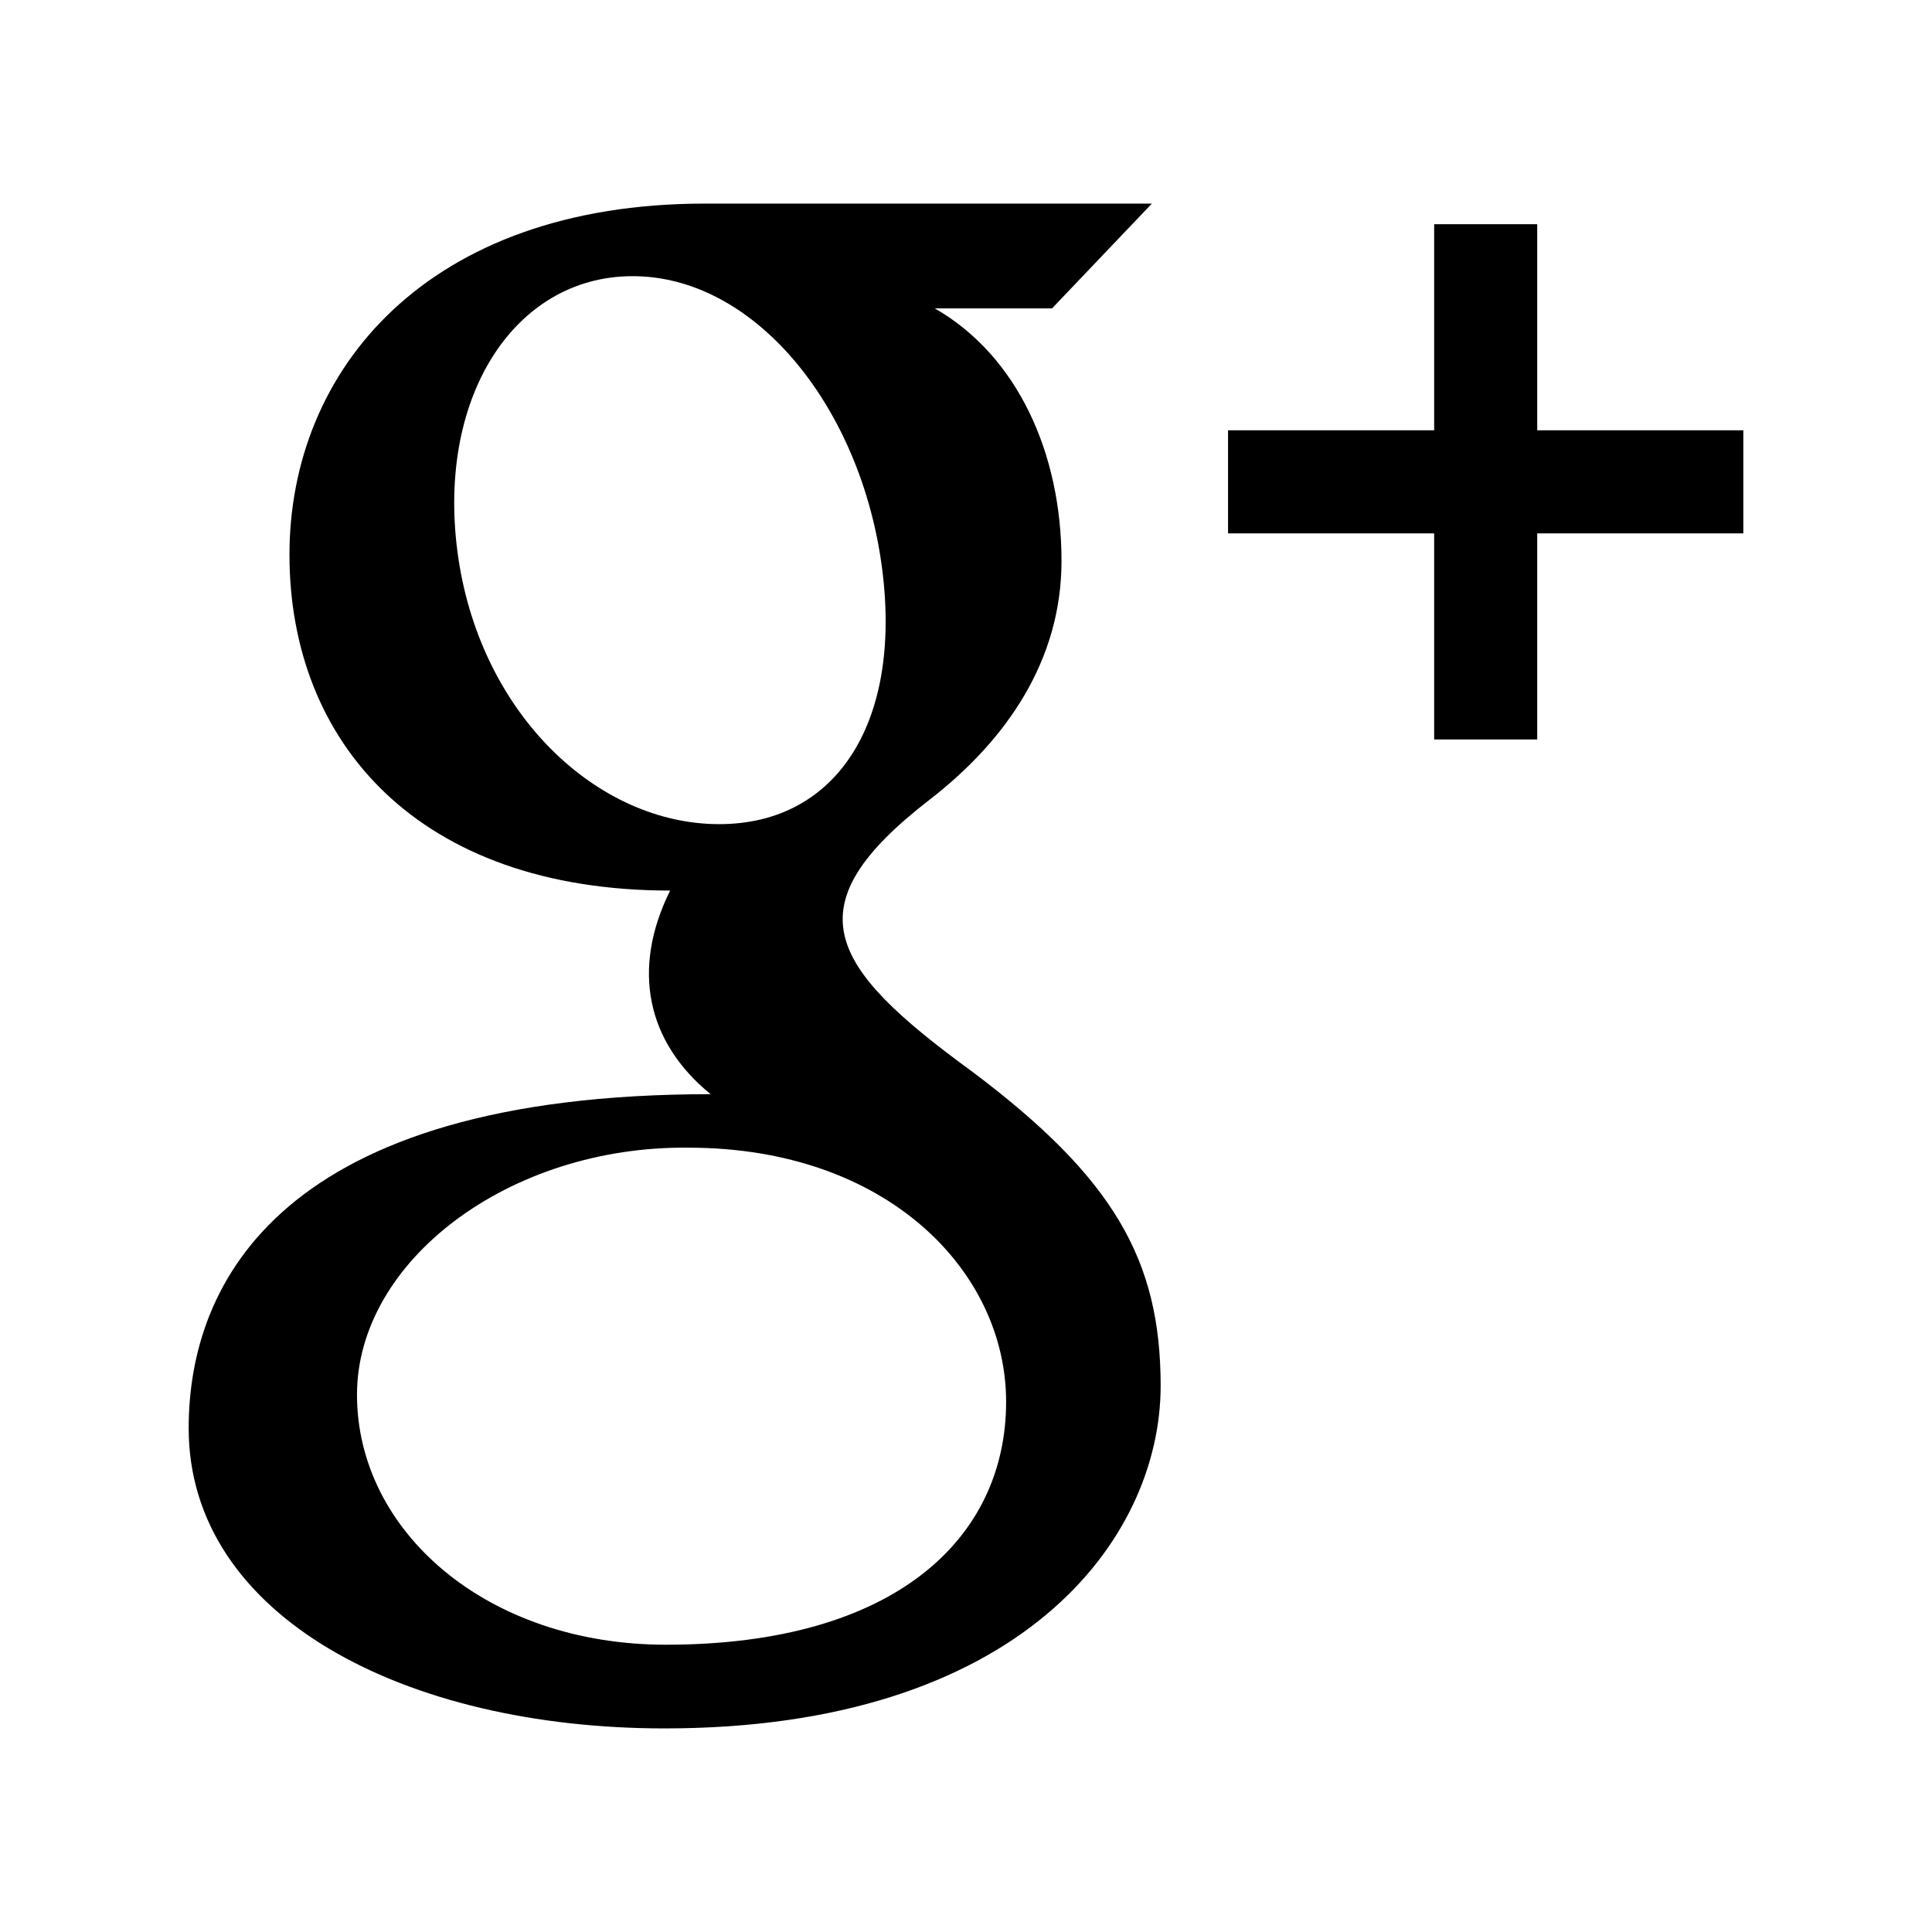 <?xml version="1.0" encoding="utf-8"?>


<!-- The icon can be used freely in both personal and commercial projects with no attribution required, but always appreciated. 
You may NOT sub-license, resell, rent, redistribute or otherwise transfer the icon without express written permission from iconmonstr.com -->


<!DOCTYPE svg PUBLIC "-//W3C//DTD SVG 1.1//EN" "http://www.w3.org/Graphics/SVG/1.1/DTD/svg11.dtd">

<svg version="1.1" xmlns="http://www.w3.org/2000/svg" xmlns:xlink="http://www.w3.org/1999/xlink" x="0px" y="0px"

	 width="512px" height="512px" viewBox="0 0 512 512" enable-background="new 0 0 512 512" xml:space="preserve">

<g id="google-plus-icon">

	<path d="M462,141.347h-54.621v54.622h-27.311v-54.622h-54.622v-27.311h54.622V59.416h27.311v54.621H462V141.347z M307.583,367.26

		c0,40.943-37.384,90.787-131.434,90.787C107.365,458.047,50,428.379,50,378.478c0-38.514,24.383-88.511,138.323-88.511

		c-16.922-13.792-21.075-33.077-10.733-53.959c-66.714,0-100.879-39.222-100.879-89.023c0-48.731,36.242-93.032,110.15-93.032

		c18.66,0,118.398,0,118.398,0l-26.457,27.77h-31.079c21.925,12.562,33.586,38.433,33.586,66.949

		c0,26.175-14.413,47.375-34.983,63.279c-36.503,28.222-27.158,43.98,11.087,71.872C295.121,312.074,307.583,333.882,307.583,367.26

		z M233.738,150.453c-5.506-41.905-32.806-76.284-64.704-77.243c-31.909-0.949-53.309,31.119-47.798,73.035

		c5.509,41.905,35.834,71.178,67.749,72.139C220.882,219.333,239.242,192.363,233.738,150.453z M266.631,371.463

		c0-34.466-31.441-67.317-84.192-67.317c-47.542-0.523-87.832,30.042-87.832,65.471c0,36.154,34.335,66.25,81.879,66.25

		C237.267,435.866,266.631,407.617,266.631,371.463z"/>

</g>

</svg>

